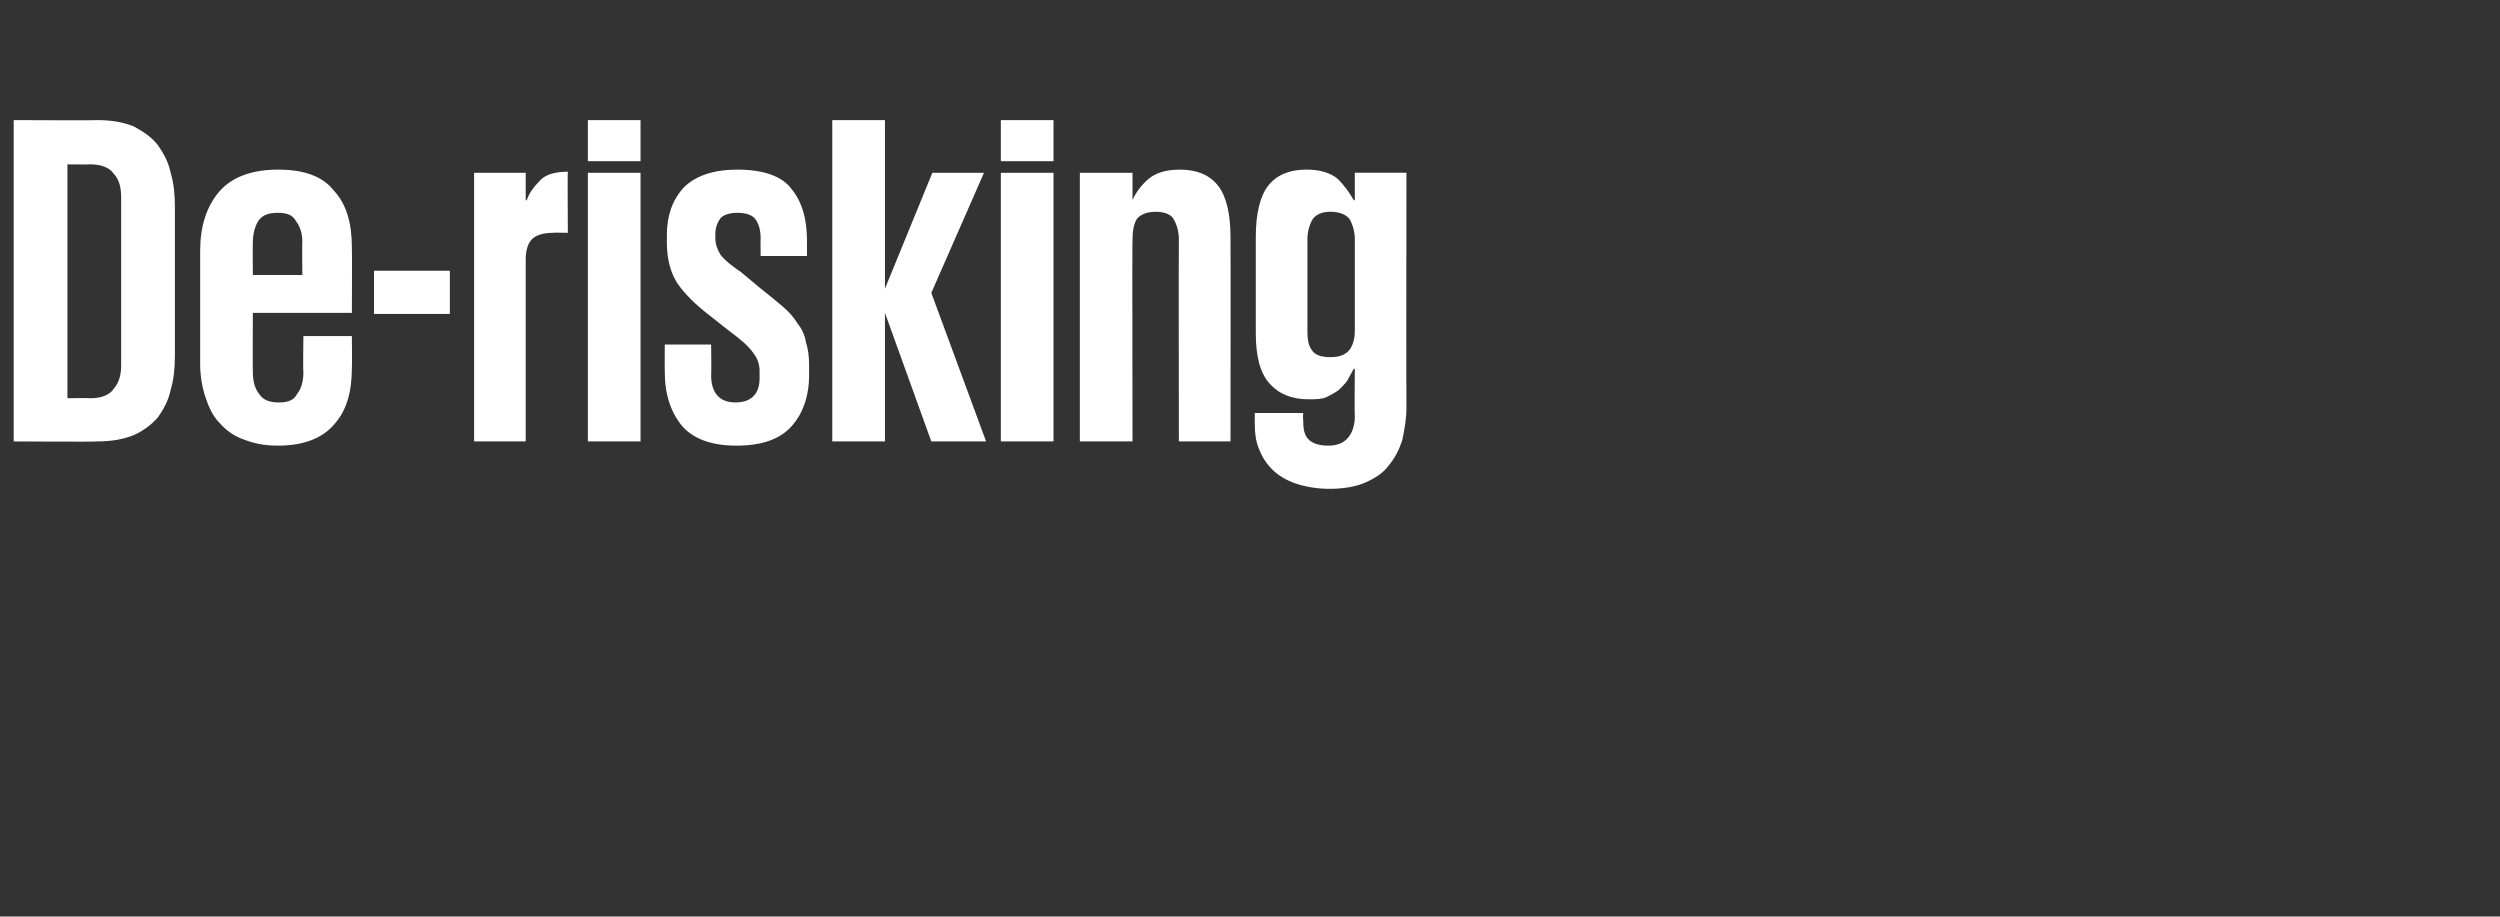 <?xml version="1.0" standalone="no"?><!DOCTYPE svg PUBLIC "-//W3C//DTD SVG 1.1//EN" "http://www.w3.org/Graphics/SVG/1.1/DTD/svg11.dtd"><svg xmlns="http://www.w3.org/2000/svg" version="1.1" width="237.3px" height="87px" viewBox="0 -1 237.3 87" style="top:-1px"><rect x="0" y="-1" width="237.3" height="87" fill="#333333" stroke="none"/><desc>De risking</desc><defs/><g id="Polygon138753"><path d="m9.2 10.4c1.4 0 2.5.2 3.5.6c.9.5 1.7 1 2.3 1.8c.5.7 1 1.6 1.2 2.6c.3 1 .4 2.1.4 3.2c0 0 0 14.2 0 14.2c0 1.1-.1 2.2-.4 3.2c-.2 1-.7 1.9-1.2 2.6c-.6.7-1.4 1.3-2.3 1.7c-1 .4-2.1.6-3.5.6c-.02.05-7.9 0-7.9 0l0-30.5c0 0 7.88.04 7.9 0zm-.6 26.4c1 0 1.8-.3 2.2-.9c.5-.6.7-1.3.7-2.2c0 0 0-16 0-16c0-.9-.2-1.7-.7-2.2c-.4-.6-1.2-.9-2.2-.9c-.05.02-2.2 0-2.2 0l0 22.2c0 0 2.15-.04 2.2 0zm24.8-5.9c0 0 .03 2.98 0 3c0 2.3-.5 4.1-1.7 5.4c-1.1 1.3-2.9 2-5.3 2c-1.3 0-2.3-.2-3.3-.6c-.9-.3-1.7-.9-2.3-1.6c-.6-.6-1-1.5-1.3-2.4c-.3-.9-.5-2-.5-3.1c0 0 0-10.8 0-10.8c0-2.3.6-4.2 1.8-5.6c1.2-1.4 3.1-2.1 5.6-2.1c2.4 0 4.2.6 5.3 2c1.2 1.3 1.7 3.1 1.7 5.4c.03 0 0 6.2 0 6.2l-9.4 0c0 0-.02 5.63 0 5.6c0 .9.2 1.6.6 2.1c.4.6 1 .8 1.9.8c.8 0 1.4-.2 1.7-.8c.4-.5.6-1.2.6-2.1c-.05.03 0-3.4 0-3.4l4.6 0zm-9.4-5.8l4.7 0c0 0-.04-3.05 0-3.1c0-.8-.2-1.5-.6-2c-.3-.6-.9-.8-1.7-.8c-.9 0-1.5.2-1.9.8c-.3.5-.5 1.2-.5 2c-.02.05 0 3.1 0 3.1zm11.5-.4l7.2 0l0 4.1l-7.2 0l0-4.1zm18.4-3.6c0 0-1.43-.04-1.4 0c-.9 0-1.6.2-2 .6c-.4.4-.6 1.1-.6 1.9c0 .02 0 17.3 0 17.3l-4.9 0l0-25.5l4.9 0l0 2.6c0 0 .09.04.1 0c.2-.6.6-1.2 1.2-1.8c.5-.6 1.4-.9 2.7-.9c-.04-.05 0 5.8 0 5.8zm1.9-10.7l5 0l0 3.9l-5 0l0-3.9zm0 5l5 0l0 25.5l-5 0l0-25.5zm21 19.2c0 2-.6 3.7-1.7 4.9c-1.1 1.2-2.8 1.8-5.2 1.8c-2.3 0-4-.6-5.1-1.8c-1.1-1.3-1.7-3-1.7-5.2c-.01.03 0-2.6 0-2.6l4.4 0c0 0 .04 2.86 0 2.9c0 1.7.8 2.6 2.3 2.6c1.5 0 2.3-.8 2.3-2.3c0 0 0-.7 0-.7c0-.6-.2-1.2-.6-1.7c-.4-.6-1.2-1.3-2.3-2.1c0 0-1.9-1.5-1.9-1.5c-1.3-1-2.3-2-3-3c-.7-1.1-1-2.4-1-3.9c0 0 0-.7 0-.7c0-1.8.5-3.3 1.6-4.5c1.1-1.1 2.8-1.7 5.1-1.7c2.4 0 4.2.6 5.1 1.8c1 1.2 1.5 2.8 1.5 5c-.01-.03 0 1.4 0 1.4l-4.4 0c0 0-.02-1.66 0-1.7c0-.8-.2-1.4-.5-1.8c-.3-.4-.9-.6-1.7-.6c-.8 0-1.3.2-1.6.5c-.3.4-.5.9-.5 1.5c0 0 0 .4 0 .4c0 .6.2 1.1.5 1.6c.4.5 1 1 1.9 1.6c0 0 1.8 1.5 1.8 1.5c.9.7 1.6 1.3 2.2 1.8c.6.5 1.1 1.1 1.4 1.6c.4.5.7 1.1.8 1.8c.2.6.3 1.3.3 2.2c0 0 0 .9 0 .9zm11.6 6.3l-4.4-12.2l0 12.2l-5 0l0-30.5l5 0l0 16l4.5-11l4.9 0l-5 11.4l5.2 14.1l-5.2 0zm6.6-30.5l5 0l0 3.9l-5 0l0-3.9zm0 5l5 0l0 25.5l-5 0l0-25.5zm16.9 6.3c0-.7-.2-1.4-.5-1.9c-.2-.4-.8-.7-1.7-.7c-.9 0-1.5.3-1.8.7c-.3.5-.4 1.2-.4 1.9c-.04.03 0 19.2 0 19.2l-5 0l0-25.5l5 0l0 2.6c0 0 .05.04 0 0c.3-.7.8-1.4 1.5-2c.7-.6 1.7-.9 3-.9c1.6 0 2.8.5 3.6 1.5c.8 1 1.2 2.7 1.2 4.9c.02.01 0 19.4 0 19.4l-4.9 0c0 0-.03-19.17 0-19.2zm12.2 8.7c0 .8.1 1.4.4 1.8c.3.5.9.7 1.8.7c.8 0 1.4-.2 1.8-.7c.3-.4.5-1 .5-1.8c0 0 0-8.7 0-8.7c0-.7-.2-1.4-.5-1.9c-.3-.4-.9-.7-1.8-.7c-.9 0-1.4.3-1.7.7c-.3.5-.5 1.2-.5 1.9c0 0 0 8.7 0 8.7zm9.4-15c0 0-.03 22.31 0 22.3c0 1.1-.2 2.1-.4 3.1c-.3.9-.7 1.7-1.3 2.4c-.5.7-1.3 1.2-2.2 1.6c-.9.4-2.1.6-3.4.6c-1.2 0-2.3-.2-3.2-.5c-.9-.3-1.7-.8-2.2-1.3c-.6-.6-1-1.2-1.3-2c-.3-.7-.4-1.5-.4-2.4c.01-.01 0-1 0-1l4.6 0c0 0-.04.68 0 .7c0 .8.1 1.4.5 1.8c.4.4 1 .6 1.9.6c.9 0 1.5-.3 1.9-.8c.4-.5.6-1.2.6-2c-.04-.03 0-4.5 0-4.5c0 0-.13.02-.1 0c-.2.4-.4.7-.6 1.1c-.2.3-.5.6-.8.9c-.4.3-.8.5-1.2.7c-.5.2-1 .2-1.7.2c-1.6 0-2.8-.5-3.7-1.5c-.9-1-1.3-2.6-1.3-4.8c0 0 0-9.1 0-9.1c0-2.2.4-3.9 1.2-4.9c.8-1 2-1.5 3.6-1.5c1.3 0 2.3.3 3 .9c.6.6 1.1 1.3 1.5 2c-.03.04.1 0 .1 0l0-2.6l4.9 0z" stroke="none" fill="#fff"/></g></svg>